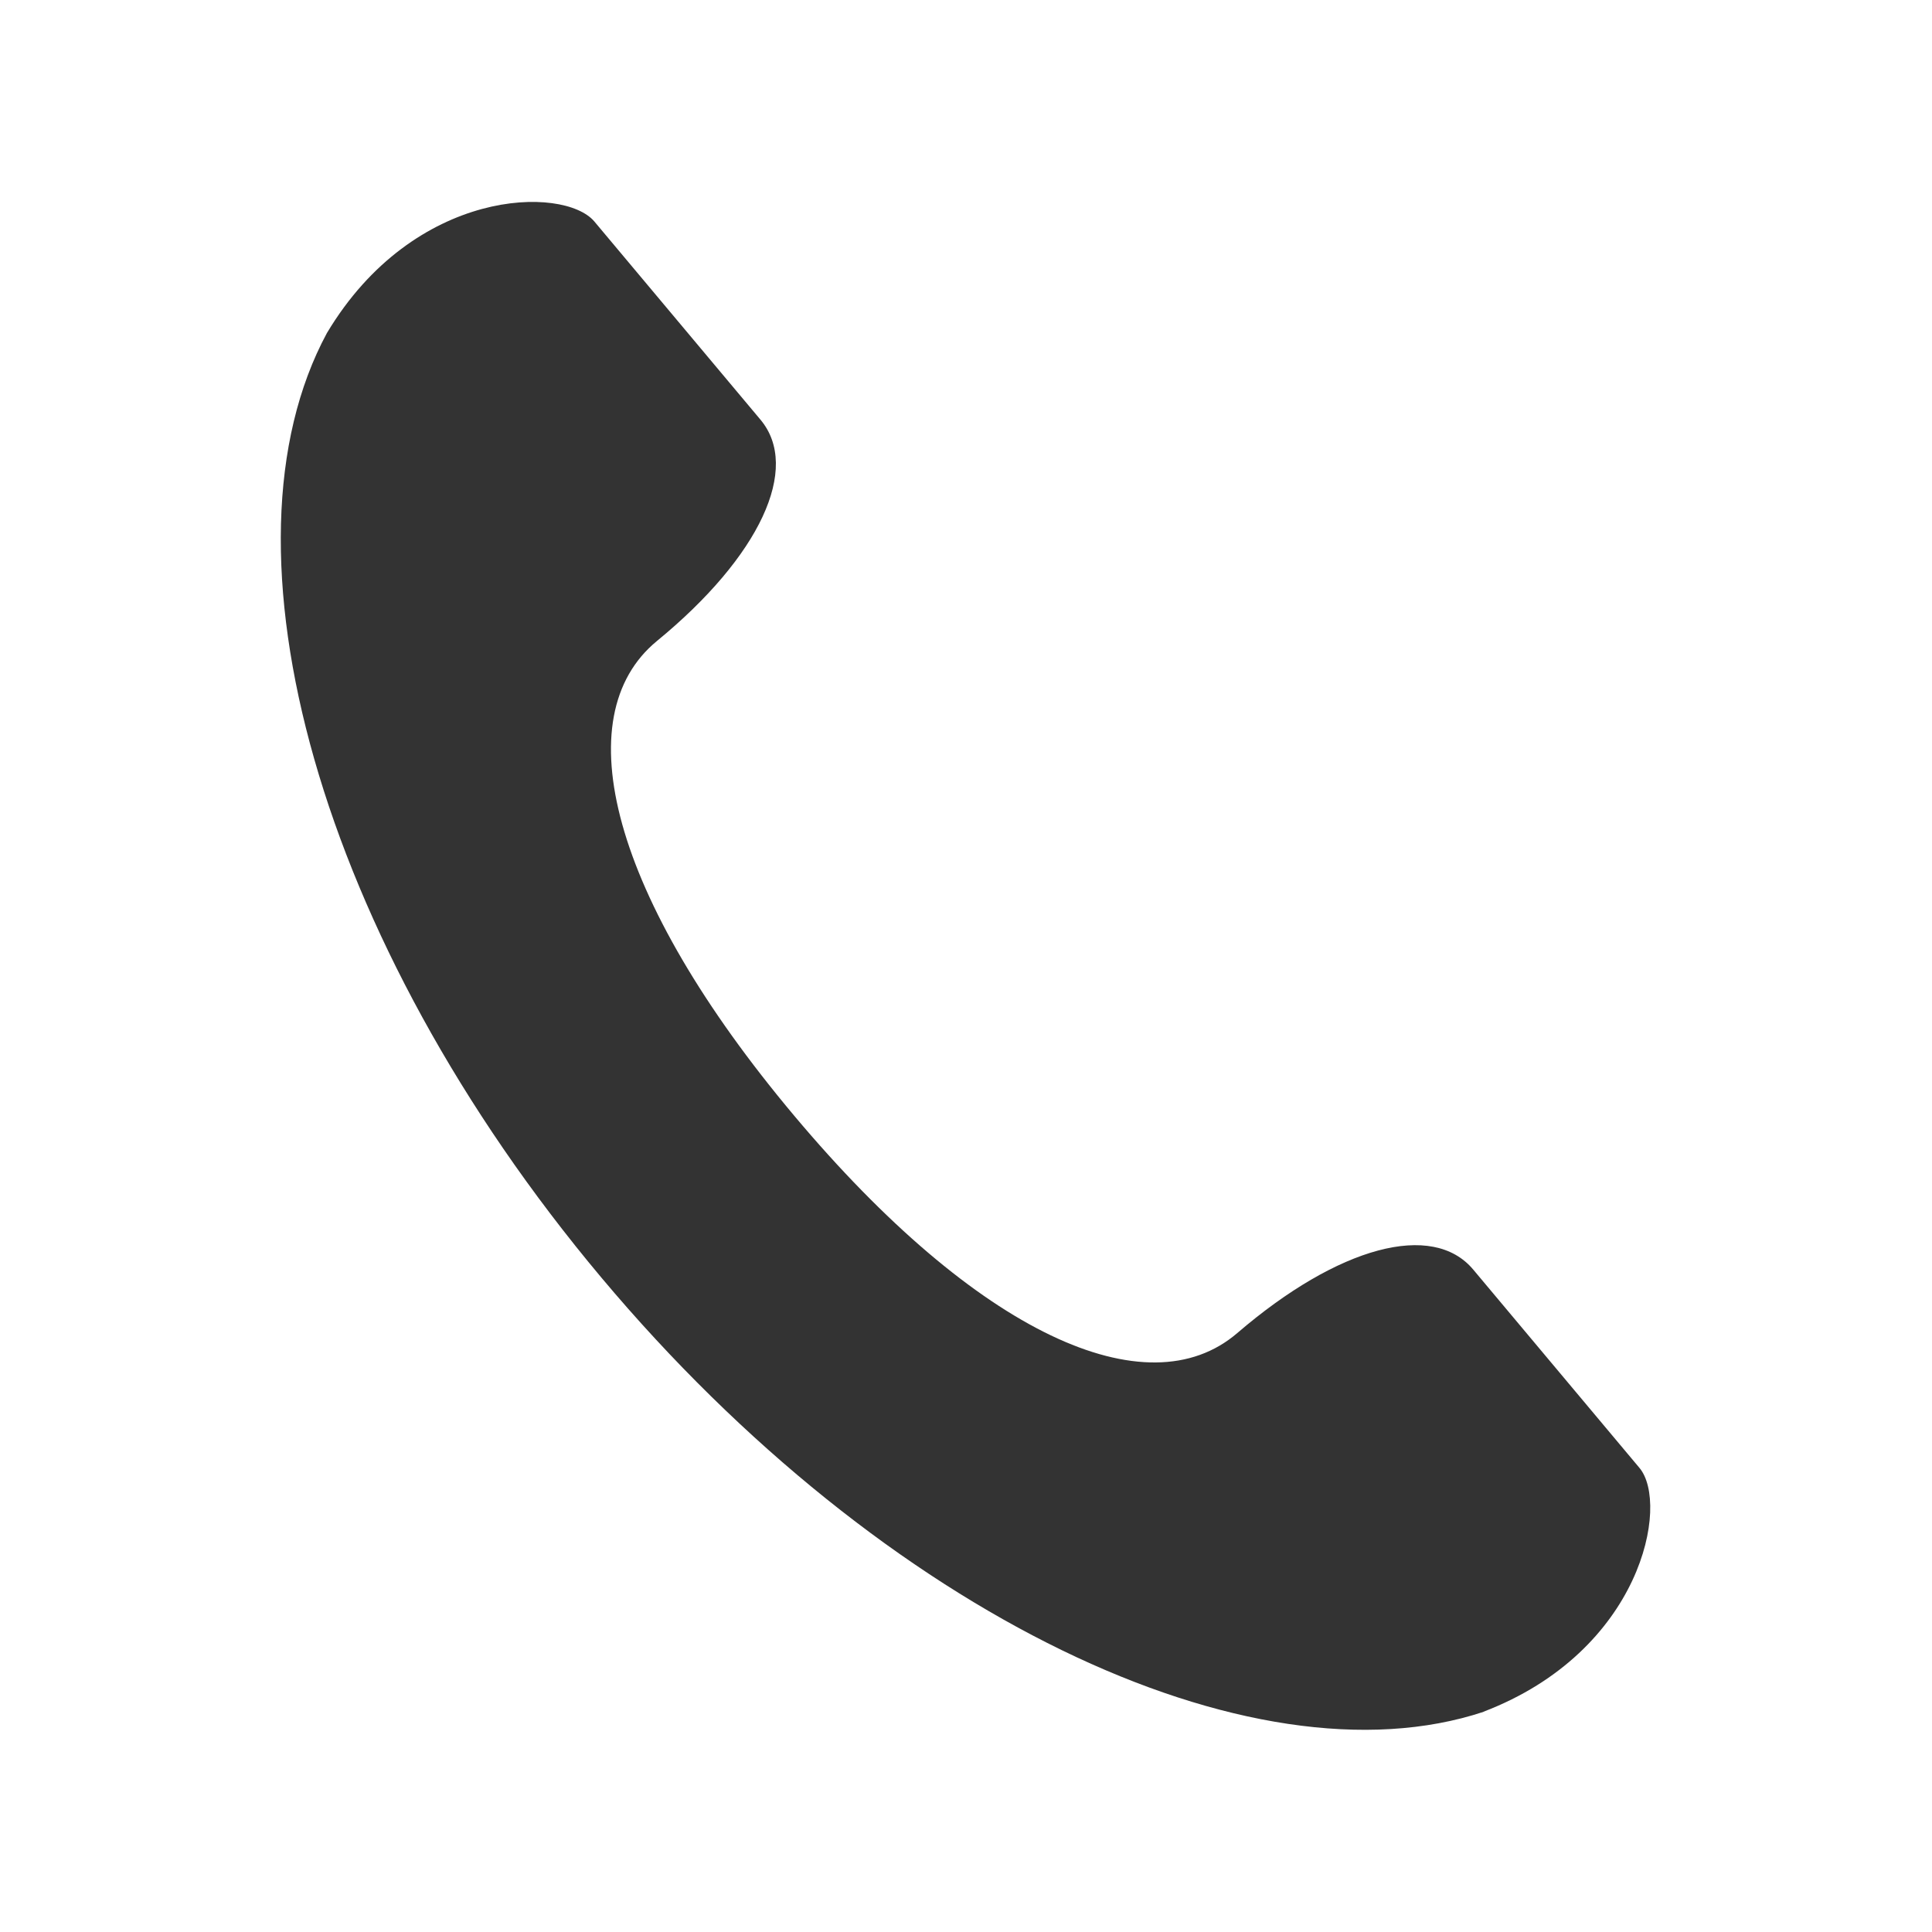 <?xml version="1.0" encoding="UTF-8"?>
<svg id="_レイヤー_1" xmlns="http://www.w3.org/2000/svg" version="1.1" viewBox="0 0 50 50">
  <!-- Generator: Adobe Illustrator 29.6.0, SVG Export Plug-In . SVG Version: 2.1.1 Build 207)  -->
  <path d="M38.4,44.3c-6,1.99-15.5-2.49-22.84-11.24S5.46,14.18,8.46,8.62c2.26-3.78,6.13-3.82,6.92-2.89l4.3,5.13c1.05,1.25-.01,3.54-2.68,5.73-2.37,1.95-1.2,6.62,3.55,12.28,4.75,5.66,9.14,7.63,11.47,5.63,2.62-2.25,5.06-2.9,6.11-1.64l4.3,5.13c.78.93.07,4.74-4.04,6.31h.01Z" fill="#333"/>
</svg>